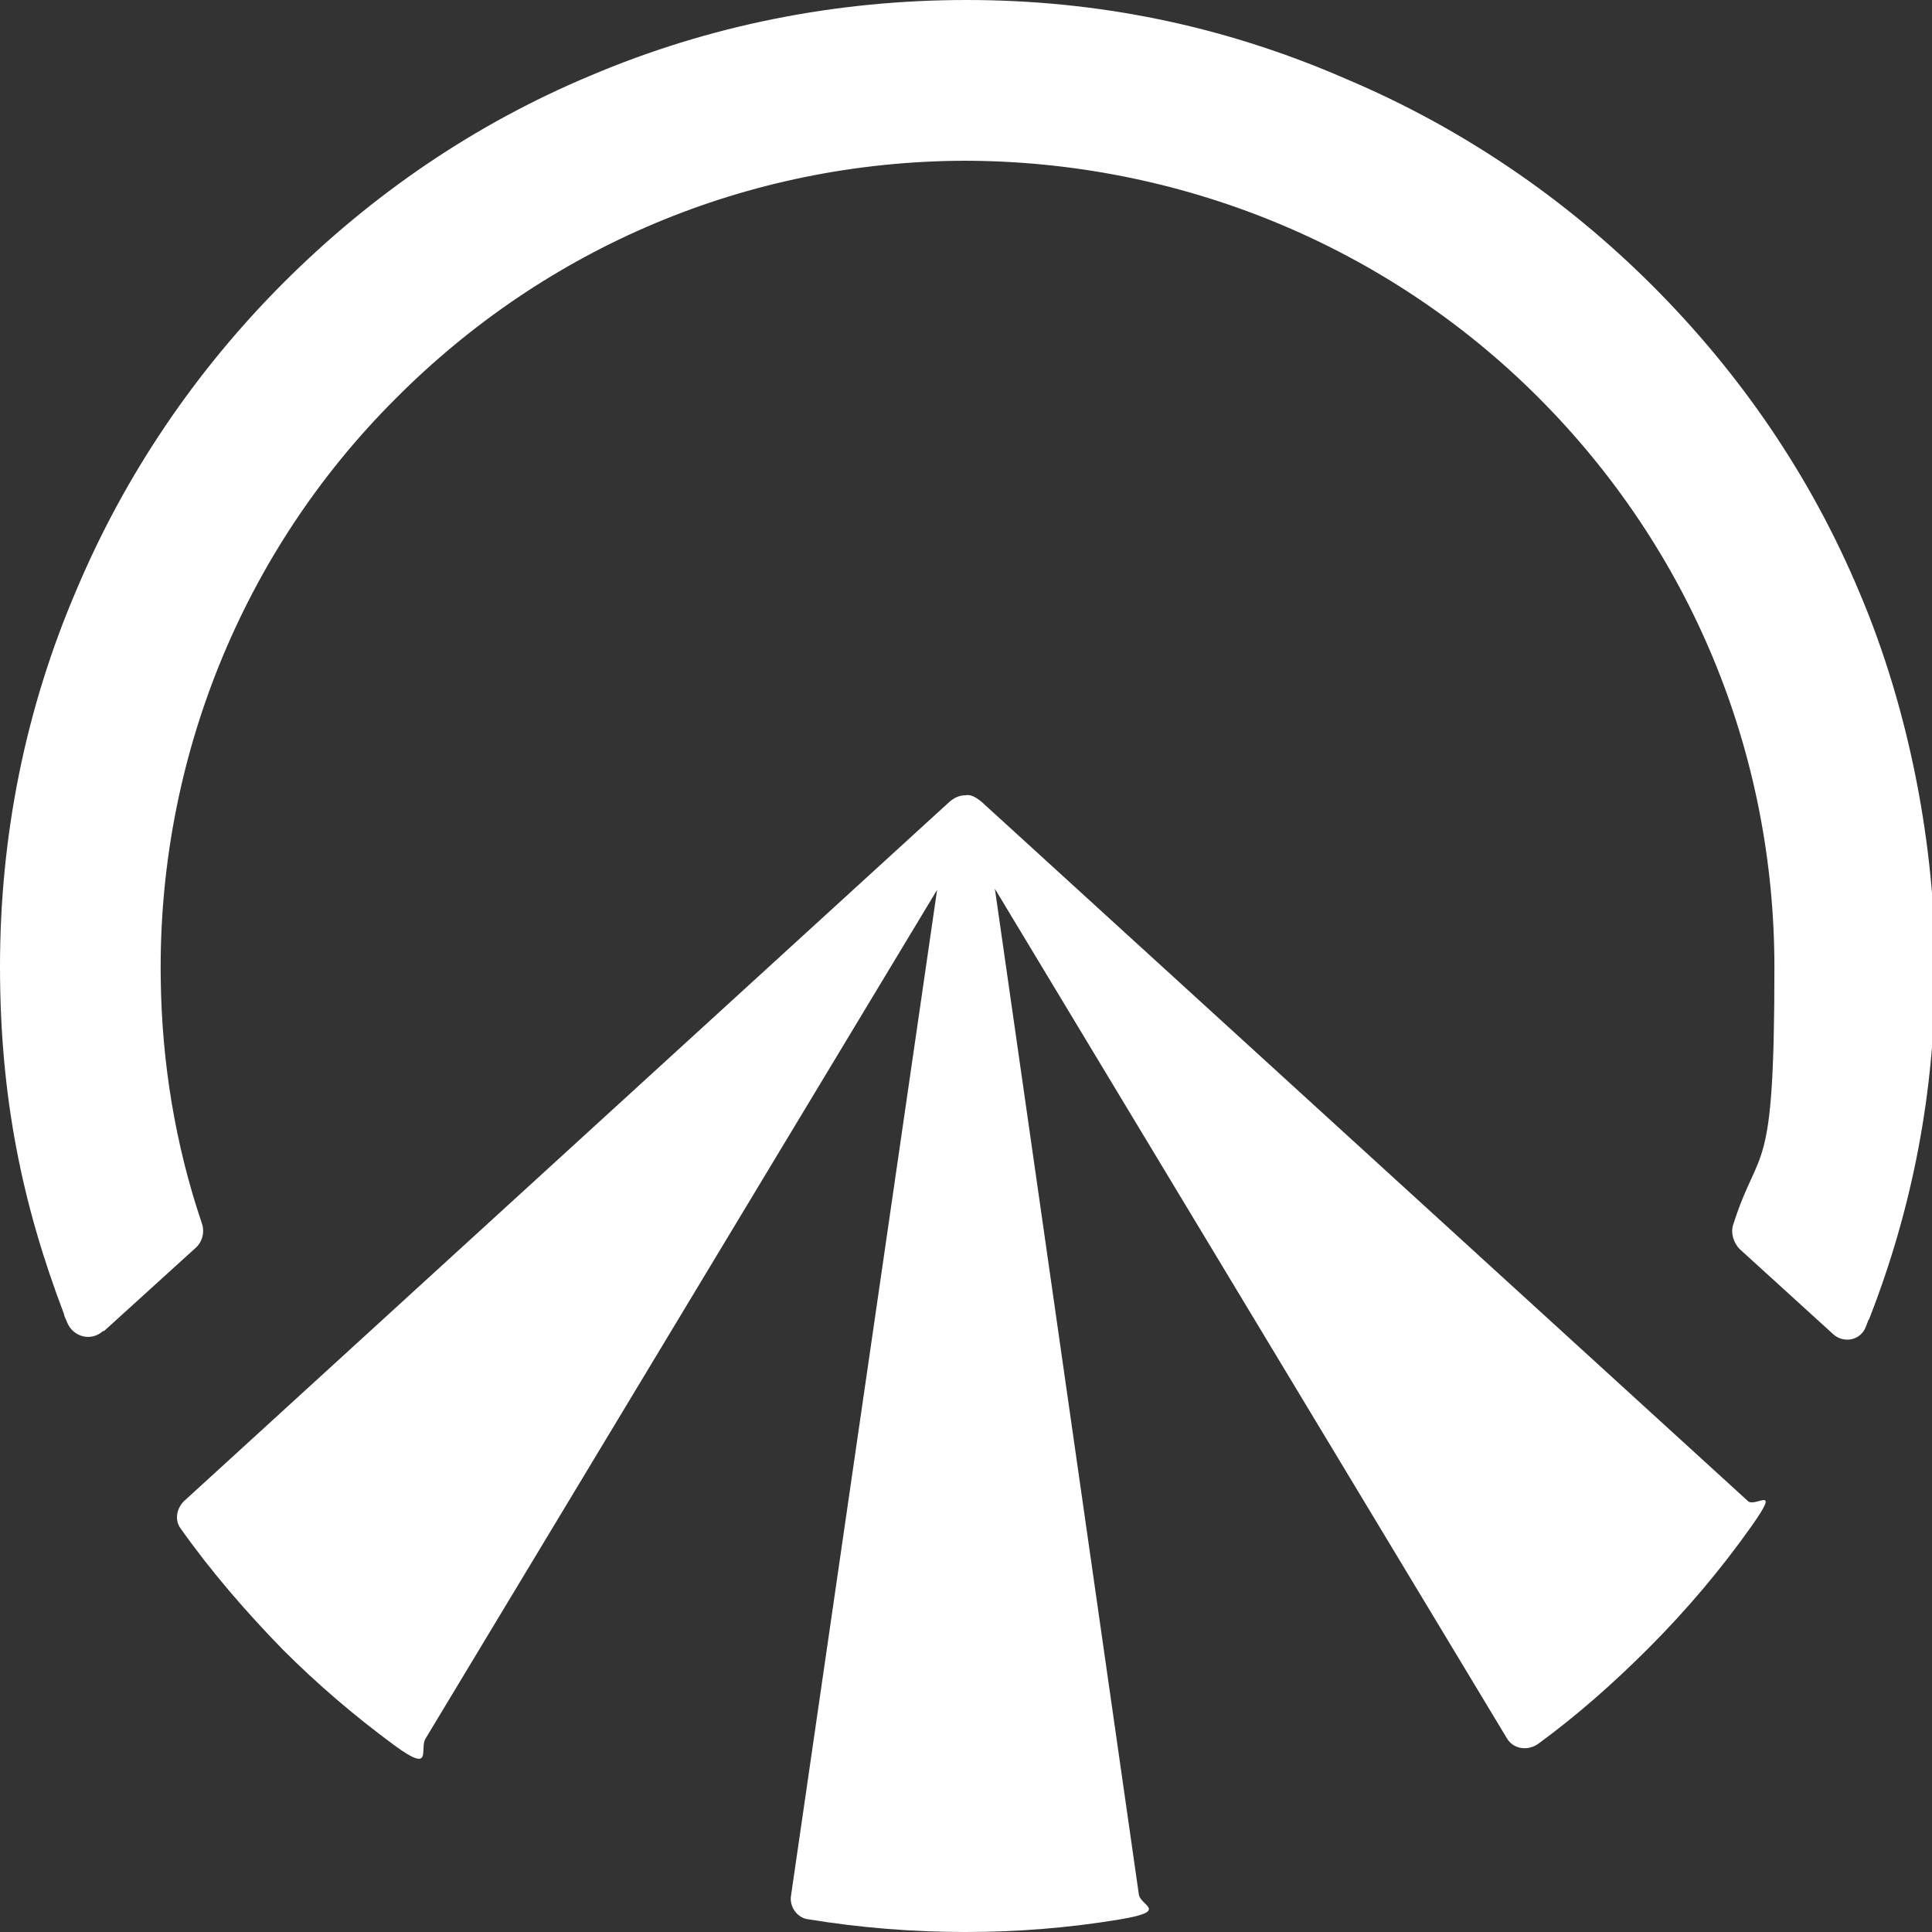 <?xml version="1.0" encoding="UTF-8"?>
<svg id="Layer_1" xmlns="http://www.w3.org/2000/svg" version="1.1" viewBox="0 0 183.9 183.9">
  <rect x="0" y="0" width="183.9" height="183.9" fill="#333333" stroke="none"/>
  <!-- Generator: Adobe Illustrator 29.5.1, SVG Export Plug-In . SVG Version: 2.1.0 Build 141)  -->
  <defs>
    <style>
      .st0 {
        fill: #fff;
      }
    </style>
  </defs>
  <path class="st0" d="M9.9,126.7l8.7-7.9c.7-.6.9-1.6.6-2.4-2.5-7.4-3.8-15.2-3.9-23.2-.3-20.7,7.7-40.6,22.3-55.2,14.4-14.5,33.6-22.6,54.1-22.7,20.5,0,40.2,8,54.7,22.5,14.5,14.5,22.5,33.8,22.5,54.3s-1.4,16.6-3.9,24.4c-.3.8,0,1.8.6,2.4l8.9,8.1c1,.9,2.6.6,3.1-.7s.2-.5.3-.7c4.2-10.7,6.3-21.9,6.3-33.4s-2.4-24.5-7.2-35.8c-4.6-11-11.3-20.8-19.7-29.2s-18.3-15.1-29.2-19.7C116.4,2.4,104.4,0,92,0s-24.5,2.4-35.8,7.2c-11,4.6-20.8,11.3-29.2,19.7s-15.1,18.3-19.7,29.2C2.4,67.5,0,79.6,0,92s2.1,22.6,6.1,33.1c0,.2.2.5.3.8.6,1.4,2.3,1.8,3.4.8Z"/>
  <path class="st0" d="M93.4,76.3c-.6-.5-1.1-.7-1.5-.6-.4,0-.9.1-1.5.6L17.5,142.9c-.7.7-.9,1.8-.3,2.6,2.9,4.1,6.2,7.9,9.7,11.5,3.3,3.3,6.8,6.3,10.6,9.1s2.4.4,3-.6l48.7-80.8-13.9,95.7c-.2,1.1.6,2.2,1.7,2.3,4.9.8,9.9,1.2,14.9,1.2s9.9-.4,14.7-1.2,1.9-1.3,1.8-2.4l-13.7-95.7,48.7,80.8c.6,1.1,2,1.3,3,.6,3.7-2.7,7.2-5.8,10.5-9.1,3.6-3.6,6.9-7.5,9.8-11.6s.4-1.8-.3-2.4l-73.1-66.7Z"/>
</svg>